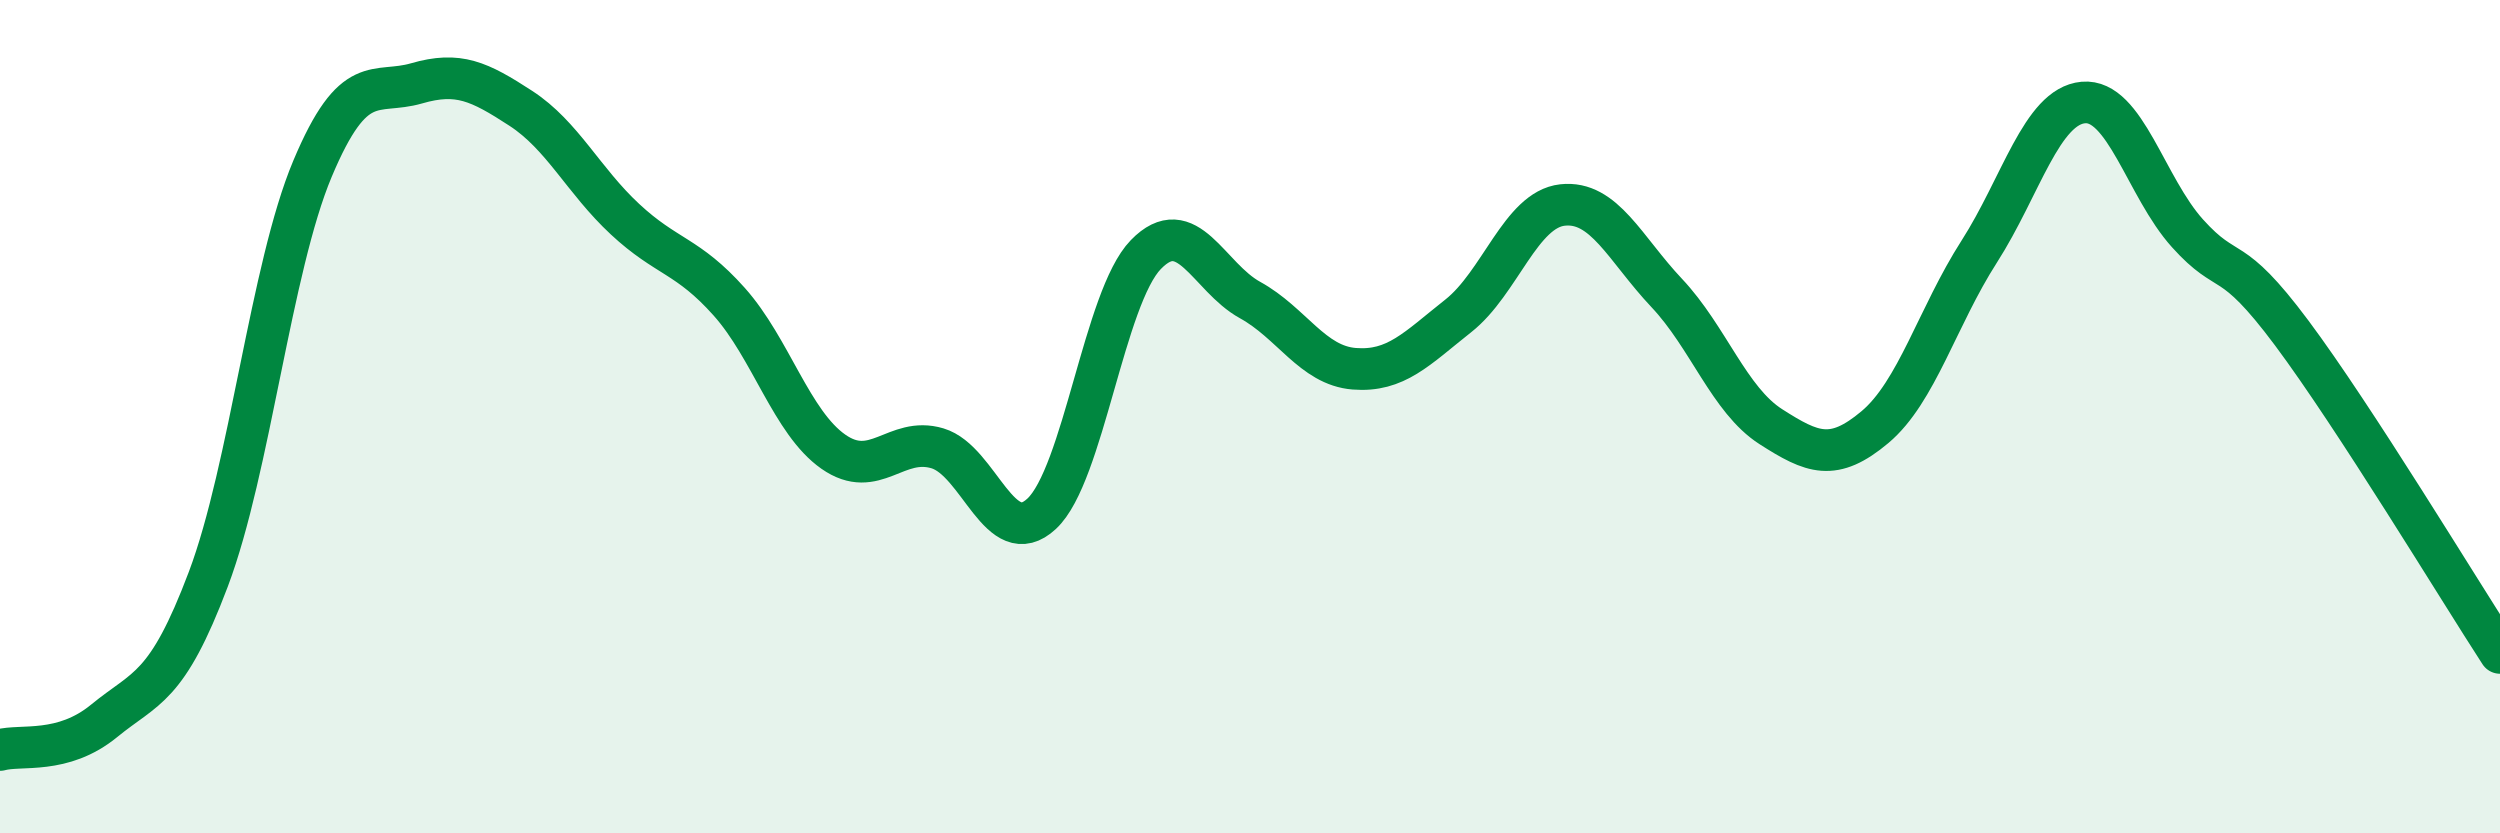 
    <svg width="60" height="20" viewBox="0 0 60 20" xmlns="http://www.w3.org/2000/svg">
      <path
        d="M 0,18 C 0.5,17.86 1.5,18.12 2.5,17.3 C 3.5,16.48 4,16.55 5,13.9 C 6,11.25 6.5,6.43 7.5,4.05 C 8.5,1.67 9,2.29 10,2 C 11,1.71 11.5,1.95 12.5,2.6 C 13.5,3.25 14,4.33 15,5.26 C 16,6.19 16.5,6.12 17.5,7.24 C 18.5,8.36 19,10.14 20,10.84 C 21,11.54 21.5,10.46 22.5,10.76 C 23.5,11.06 24,13.26 25,12.33 C 26,11.4 26.5,7.14 27.5,6.11 C 28.5,5.08 29,6.65 30,7.2 C 31,7.75 31.5,8.77 32.5,8.85 C 33.5,8.93 34,8.37 35,7.58 C 36,6.79 36.5,5.03 37.5,4.92 C 38.5,4.81 39,5.97 40,7.03 C 41,8.09 41.5,9.6 42.5,10.24 C 43.5,10.88 44,11.09 45,10.25 C 46,9.41 46.5,7.6 47.5,6.04 C 48.5,4.48 49,2.55 50,2.46 C 51,2.37 51.5,4.49 52.5,5.6 C 53.5,6.71 53.5,5.98 55,7.99 C 56.5,10 59,14.13 60,15.67L60 20L0 20Z"
        fill="#008740"
        opacity="0.1"
        stroke-linecap="round"
        stroke-linejoin="round"
      />
      <path
        d="M 0,18 C 0.5,17.86 1.5,18.12 2.5,17.3 C 3.5,16.48 4,16.55 5,13.9 C 6,11.25 6.5,6.43 7.5,4.05 C 8.5,1.67 9,2.29 10,2 C 11,1.71 11.5,1.95 12.5,2.6 C 13.5,3.25 14,4.33 15,5.26 C 16,6.19 16.5,6.12 17.5,7.24 C 18.5,8.36 19,10.14 20,10.84 C 21,11.54 21.5,10.46 22.5,10.76 C 23.5,11.06 24,13.26 25,12.33 C 26,11.4 26.5,7.14 27.5,6.11 C 28.5,5.08 29,6.65 30,7.2 C 31,7.75 31.5,8.77 32.5,8.85 C 33.5,8.93 34,8.37 35,7.58 C 36,6.79 36.5,5.03 37.5,4.92 C 38.5,4.81 39,5.97 40,7.03 C 41,8.09 41.5,9.6 42.5,10.24 C 43.5,10.88 44,11.09 45,10.25 C 46,9.41 46.5,7.6 47.5,6.04 C 48.5,4.48 49,2.55 50,2.46 C 51,2.37 51.5,4.49 52.5,5.6 C 53.5,6.71 53.5,5.98 55,7.99 C 56.5,10 59,14.13 60,15.67"
        stroke="#008740"
        stroke-width="1"
        fill="none"
        stroke-linecap="round"
        stroke-linejoin="round"
      />
    </svg>
  